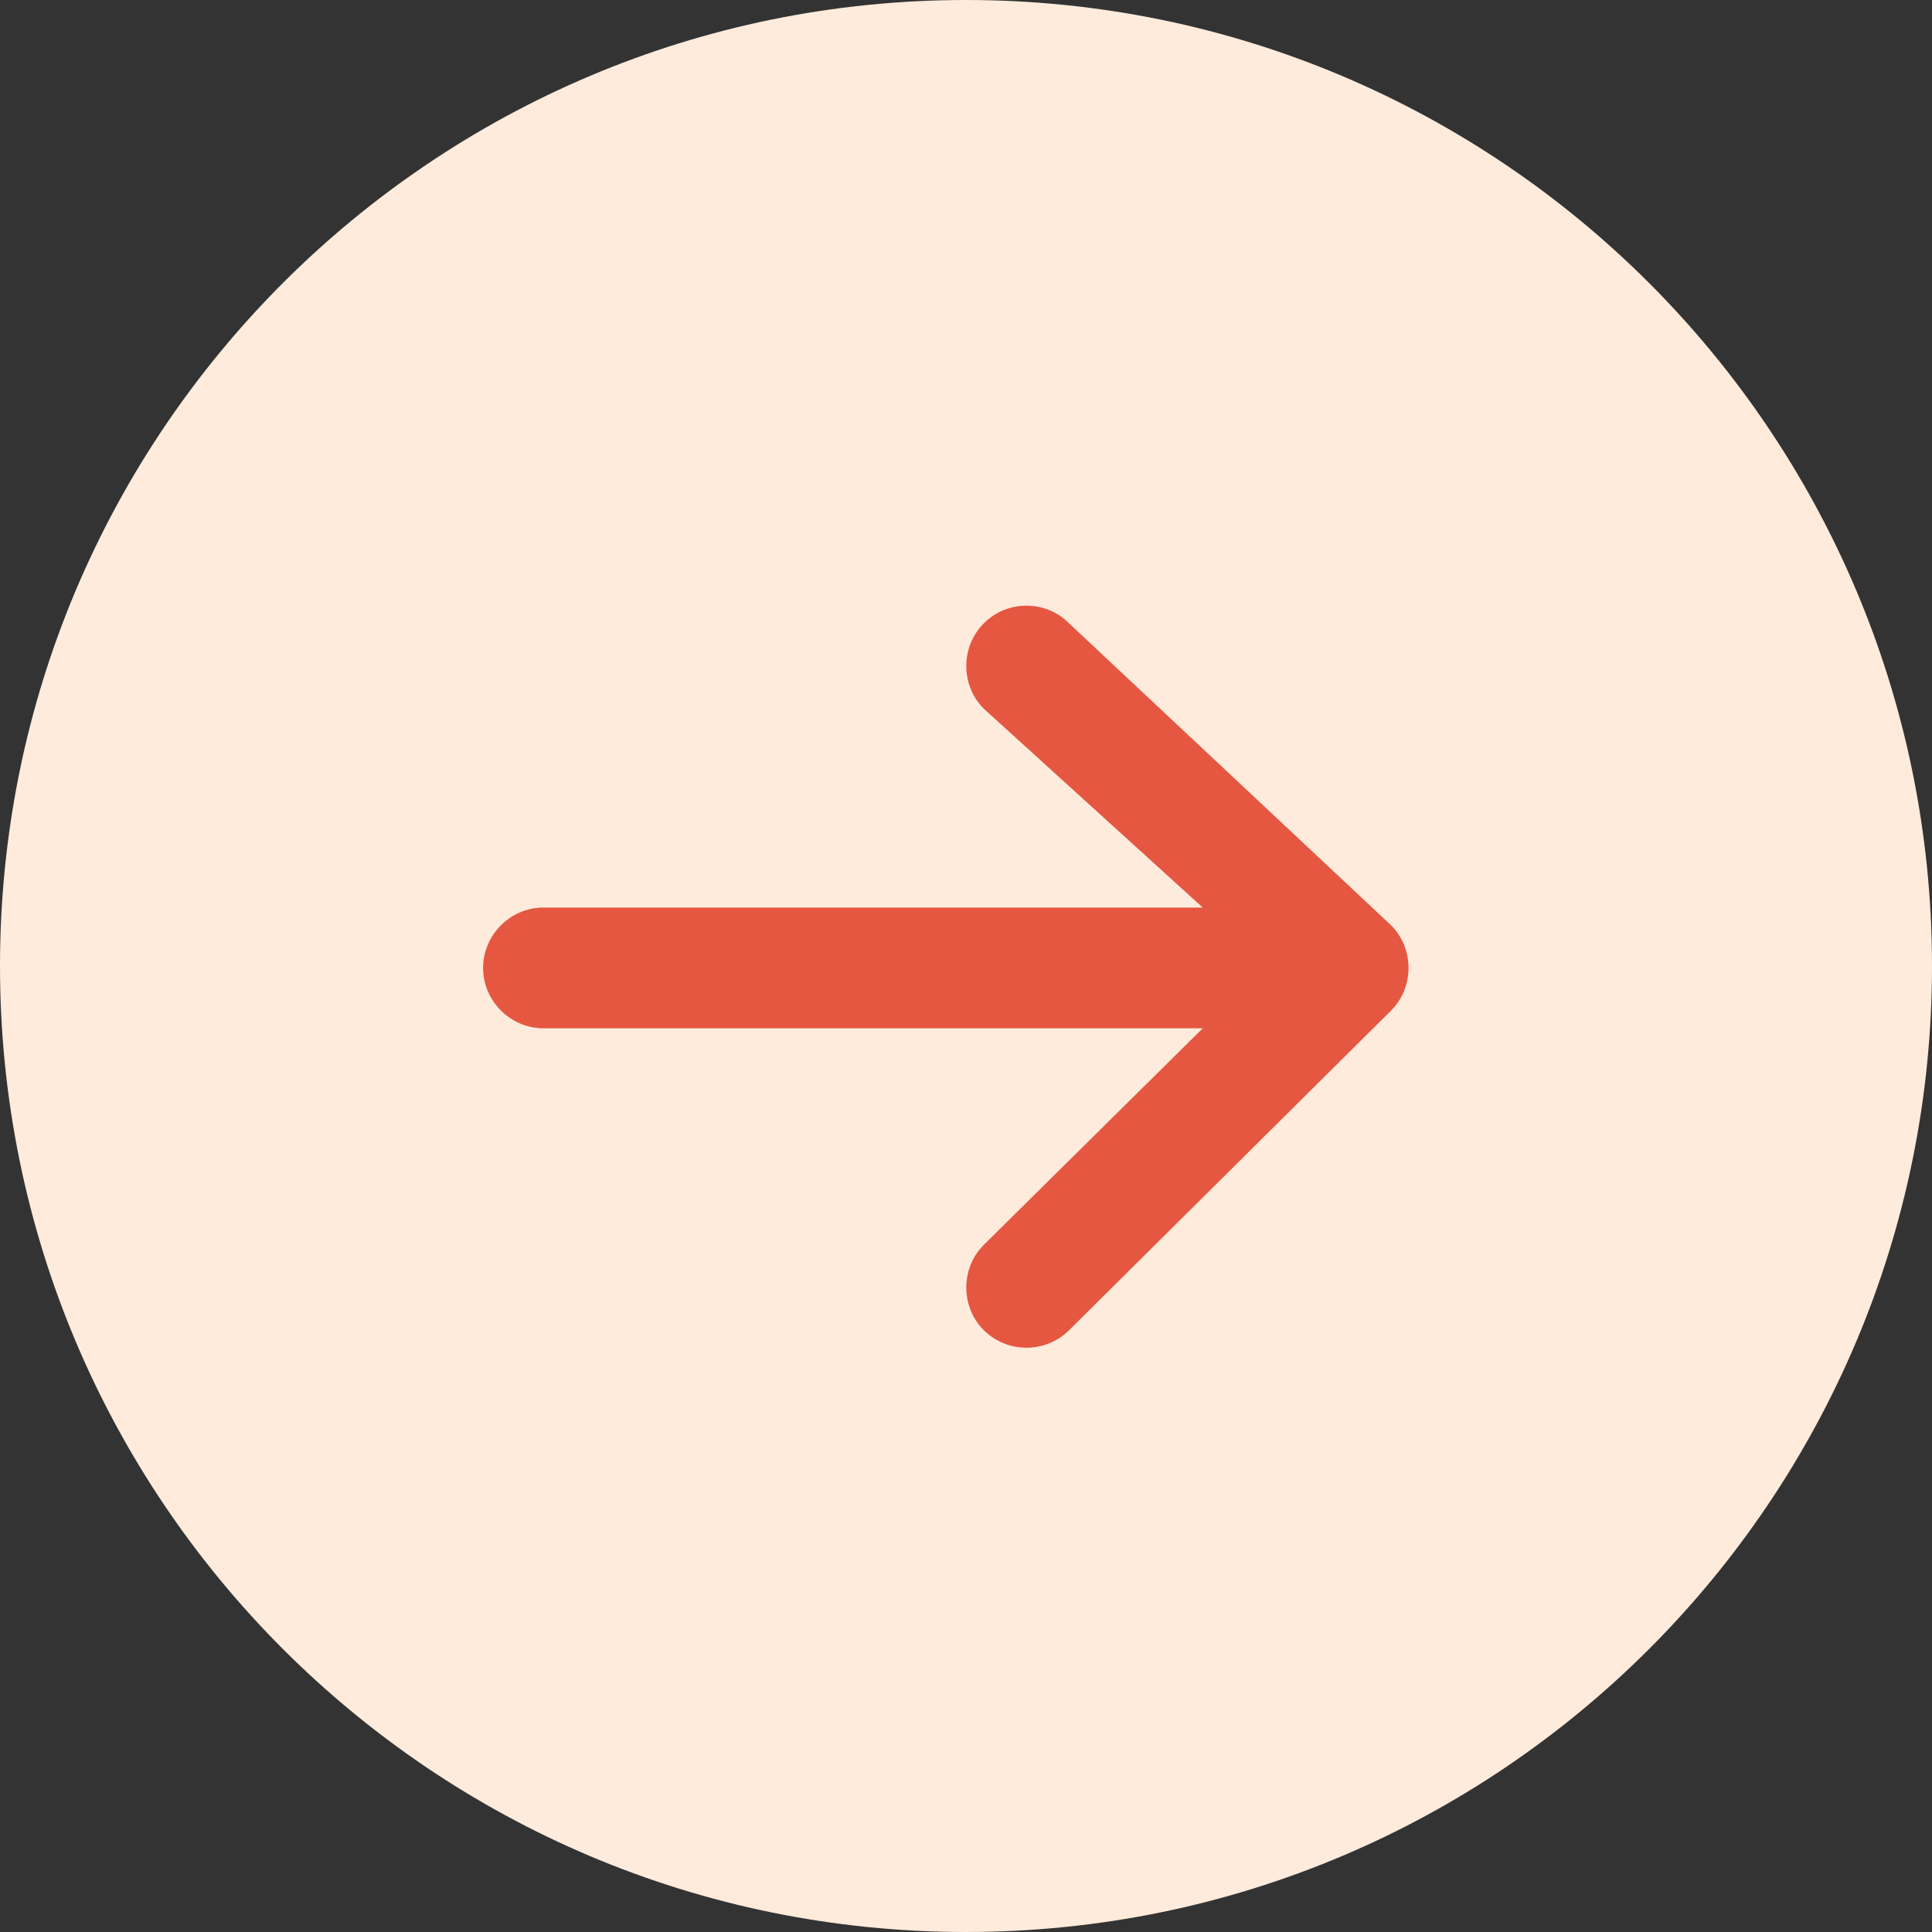 <?xml version="1.0" encoding="UTF-8"?> <svg xmlns="http://www.w3.org/2000/svg" width="24" height="24" viewBox="0 0 24 24" fill="none"><rect x="0" y="0" width="24" height="24" fill="#333333" stroke="none"/><path d="M12 8.58275e-07C5.373 2.78888e-07 -2.18624e-06 5.373 -2.76562e-06 12C-3.34501e-06 18.627 5.373 24 12 24C18.627 24 24 18.627 24 12C24 5.373 18.627 1.43766e-06 12 8.58275e-07Z" fill="#FFEBDC"></path><path d="M6.751 12.774L14.941 12.774L12.221 15.464C11.931 15.754 11.931 16.234 12.221 16.524C12.511 16.814 12.991 16.814 13.281 16.524L17.28 12.554C17.57 12.264 17.57 11.784 17.28 11.494L13.281 7.744C13.131 7.594 12.941 7.524 12.751 7.524C12.561 7.524 12.371 7.594 12.221 7.744C11.931 8.034 11.931 8.514 12.221 8.804L14.941 11.274L6.751 11.274C6.341 11.274 6.001 11.614 6.001 12.024C6.001 12.434 6.341 12.774 6.751 12.774Z" fill="#E55740"></path></svg> 